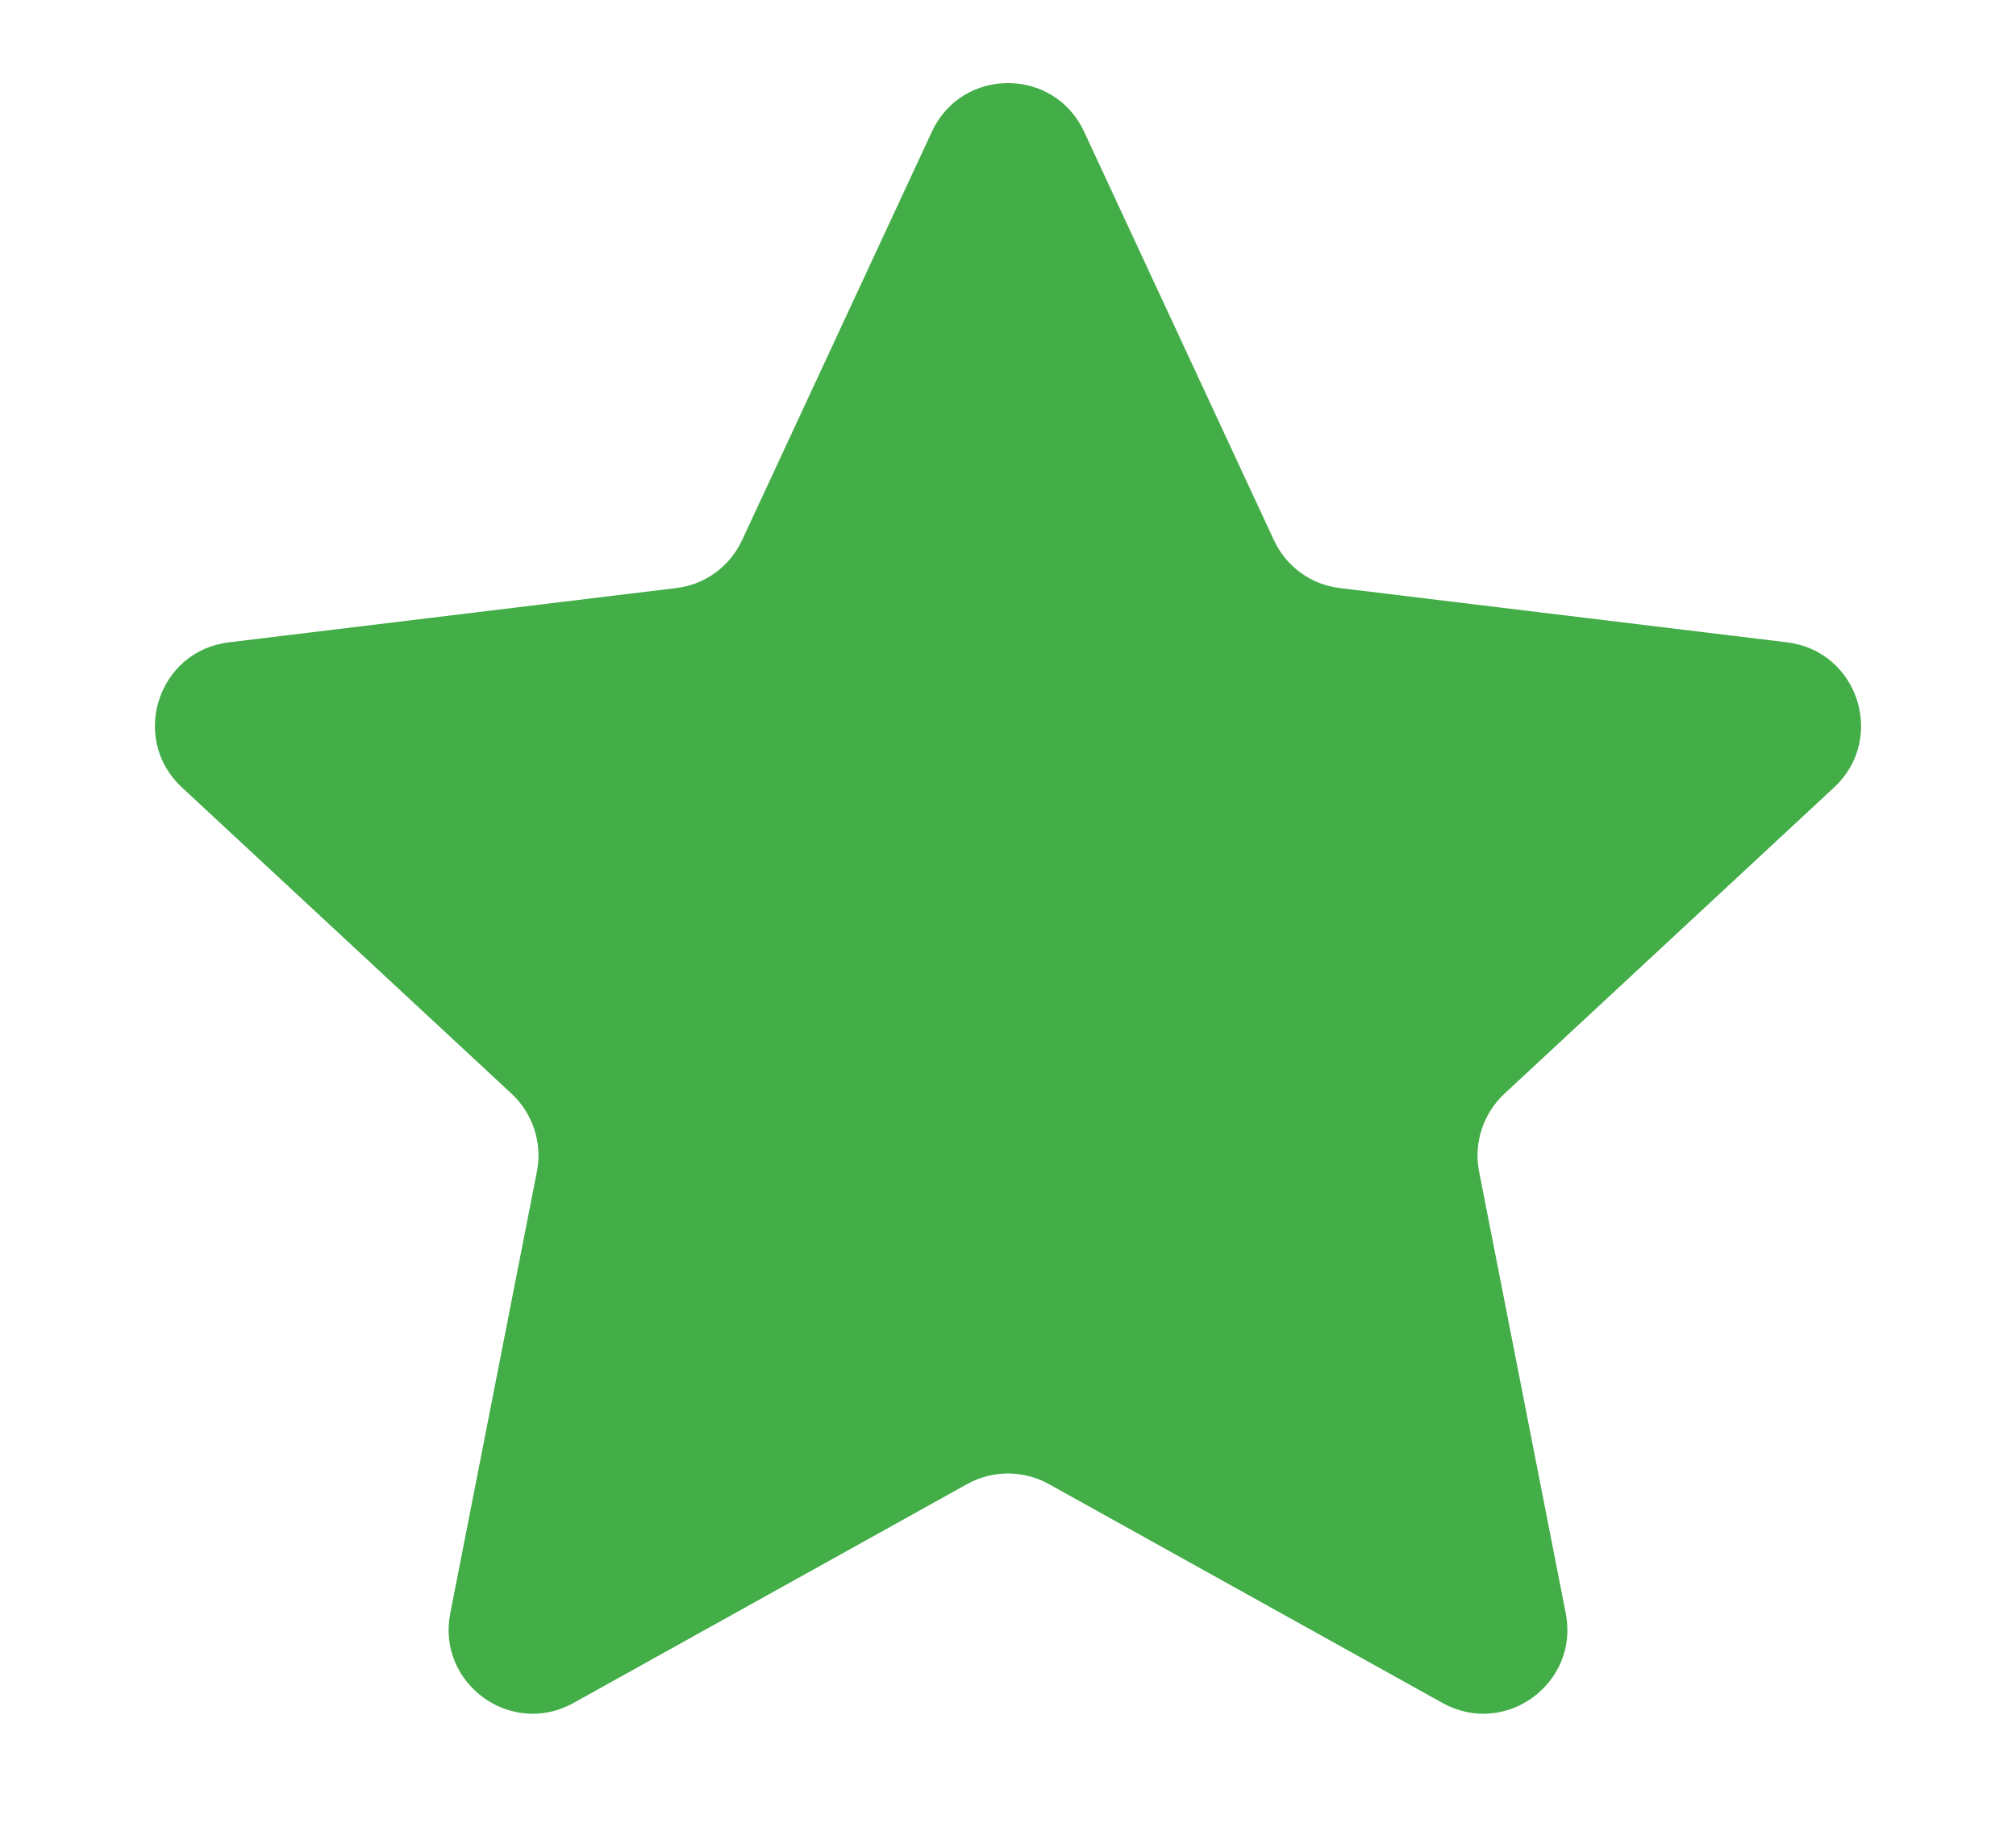 <svg width="12" height="11" viewBox="0 0 12 11" fill="none"
    xmlns="http://www.w3.org/2000/svg">
    <path d="M5.547 0.784C5.726 0.398 6.274 0.398 6.453 0.784L7.583 3.216C7.656 3.373 7.804 3.481 7.976 3.501L10.637 3.824C11.06 3.875 11.229 4.397 10.918 4.687L8.954 6.512C8.828 6.63 8.771 6.805 8.804 6.974L9.32 9.605C9.401 10.023 8.958 10.345 8.586 10.138L6.243 8.835C6.092 8.751 5.908 8.751 5.757 8.835L3.414 10.138C3.042 10.345 2.599 10.023 2.68 9.605L3.196 6.974C3.229 6.805 3.172 6.63 3.046 6.512L1.082 4.687C0.771 4.397 0.94 3.875 1.362 3.824L4.024 3.501C4.196 3.481 4.344 3.373 4.417 3.216L5.547 0.784Z" fill="#43AD47"/>
</svg>
